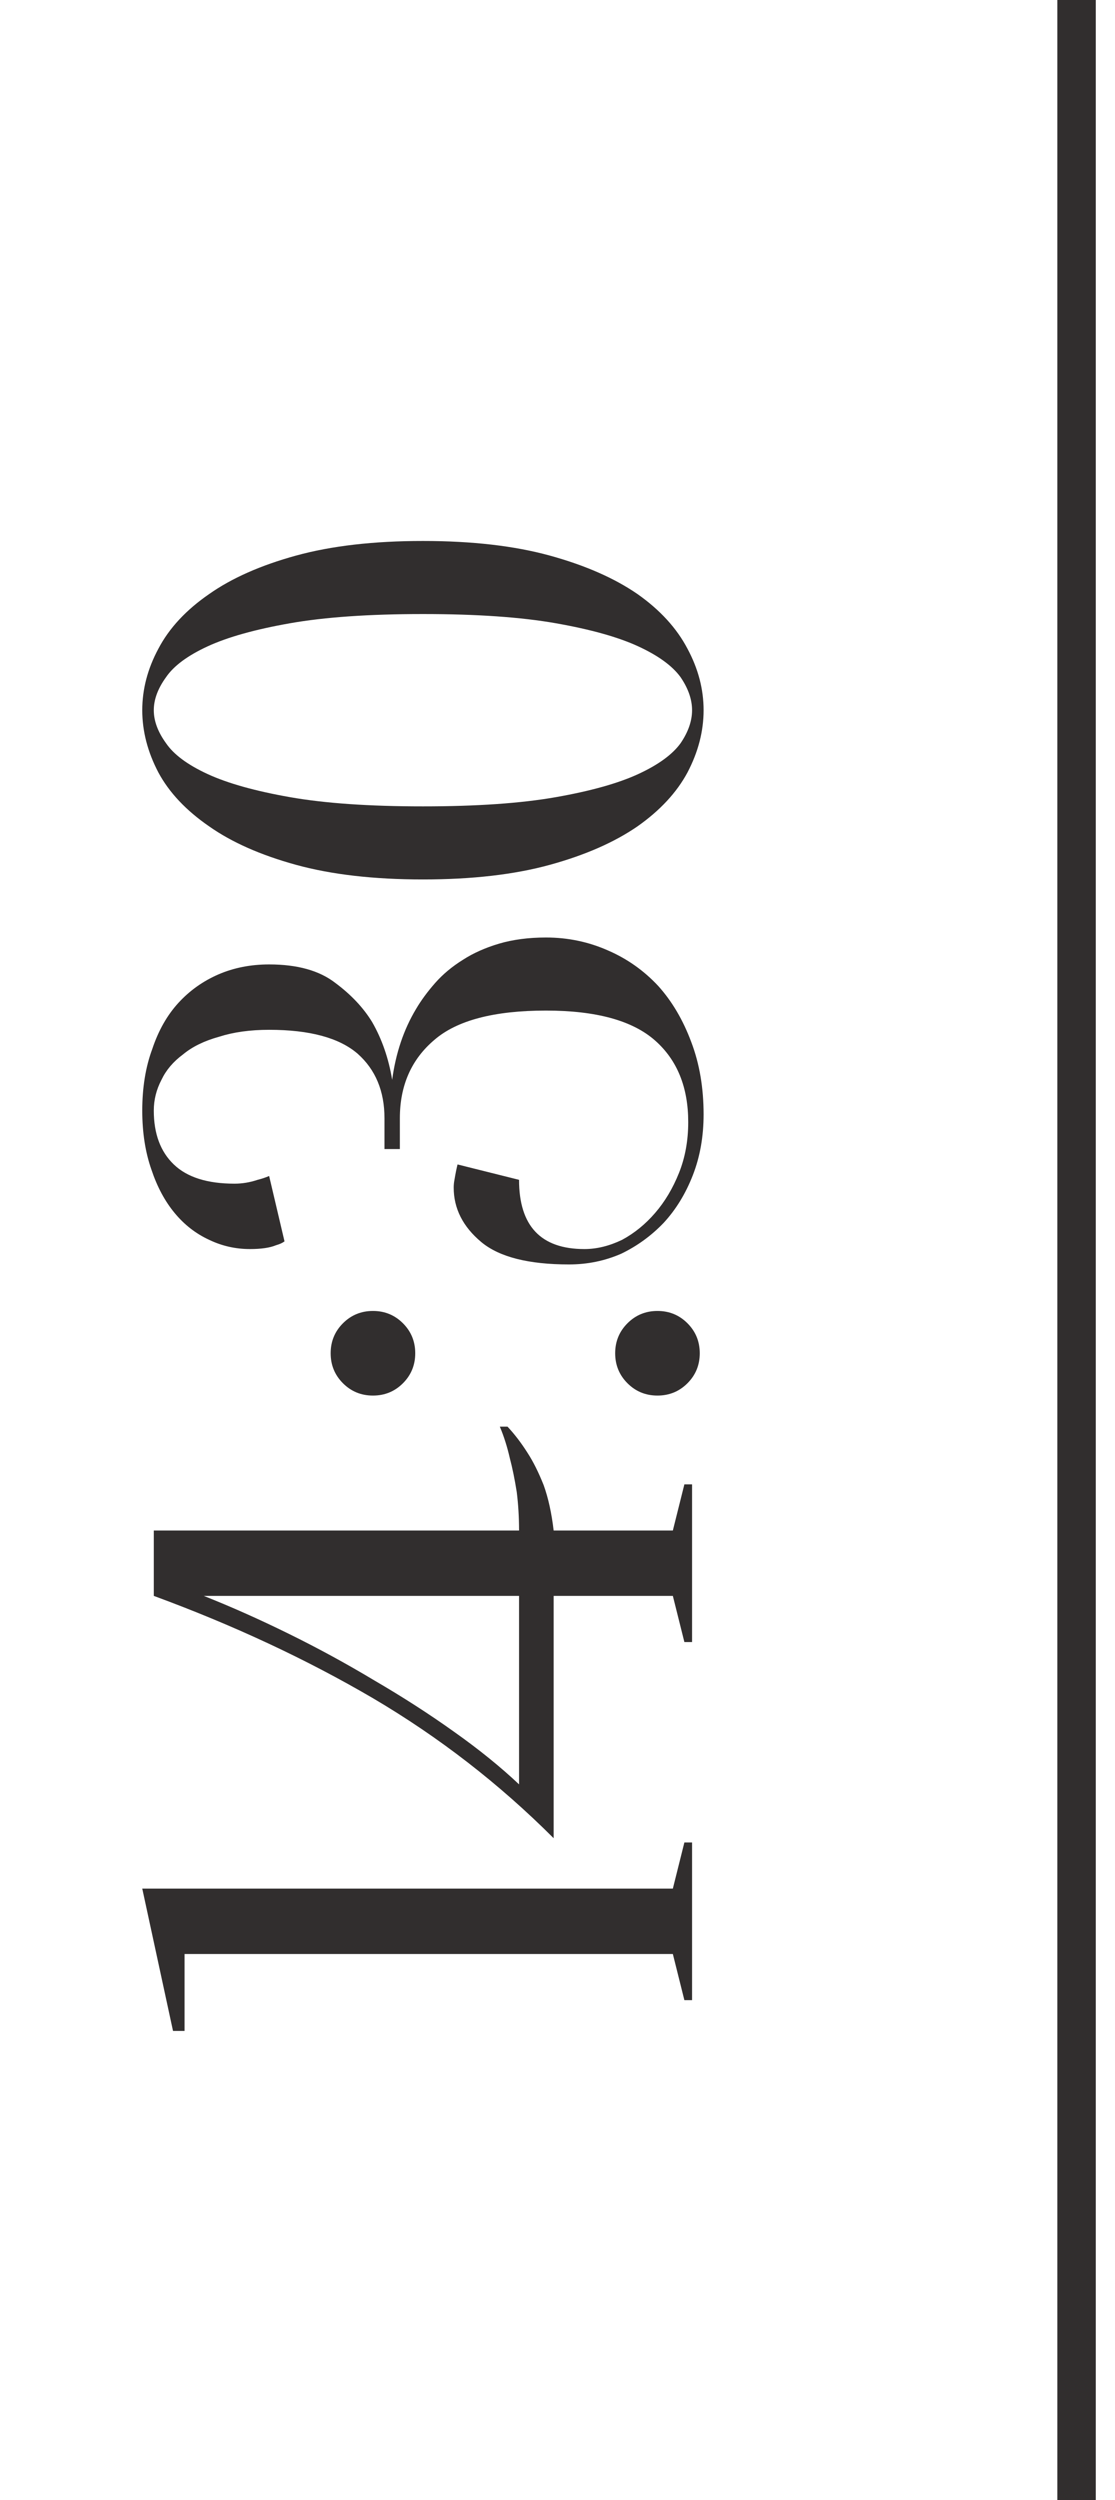 <?xml version="1.0" encoding="UTF-8"?> <svg xmlns="http://www.w3.org/2000/svg" width="29" height="65" viewBox="0 0 29 65" fill="none"><path d="M17.5 49.1L17.8 47.9H18V52H17.8L17.5 50.8H4.8V52.8H4.5L3.7 49.1H17.5ZM13.5 39.79C13.5 39.443 13.48 39.11 13.44 38.79C13.387 38.456 13.327 38.163 13.26 37.91C13.193 37.617 13.107 37.343 13 37.09H13.2C13.387 37.29 13.56 37.517 13.72 37.77C13.867 37.996 14.007 38.276 14.14 38.61C14.26 38.943 14.347 39.337 14.4 39.79H17.5L17.8 38.59H18V42.69H17.8L17.5 41.49H14.4V47.79C12.987 46.377 11.42 45.163 9.7 44.15C7.967 43.136 6.067 42.25 4 41.49L4 39.79H13.5ZM5.3 41.49C6.007 41.77 6.74 42.096 7.5 42.47C8.26 42.843 9.007 43.25 9.74 43.69C10.473 44.117 11.167 44.563 11.82 45.03C12.46 45.483 13.02 45.937 13.5 46.39V41.49H5.3ZM17.1 36.282C16.793 36.282 16.533 36.175 16.32 35.962C16.107 35.749 16 35.489 16 35.182C16 34.875 16.107 34.615 16.32 34.402C16.533 34.189 16.793 34.082 17.1 34.082C17.407 34.082 17.667 34.189 17.88 34.402C18.093 34.615 18.2 34.875 18.2 35.182C18.2 35.489 18.093 35.749 17.88 35.962C17.667 36.175 17.407 36.282 17.1 36.282ZM9.7 36.282C9.393 36.282 9.133 36.175 8.92 35.962C8.707 35.749 8.6 35.489 8.6 35.182C8.6 34.875 8.707 34.615 8.92 34.402C9.133 34.189 9.393 34.082 9.7 34.082C10.007 34.082 10.267 34.189 10.48 34.402C10.693 34.615 10.8 34.875 10.8 35.182C10.8 35.489 10.693 35.749 10.48 35.962C10.267 36.175 10.007 36.282 9.7 36.282ZM4 28.873C4 29.473 4.173 29.94 4.52 30.273C4.867 30.607 5.393 30.773 6.1 30.773C6.3 30.773 6.5 30.74 6.7 30.673C6.807 30.647 6.907 30.613 7 30.573L7.4 32.273C7.347 32.313 7.273 32.347 7.18 32.373C7.02 32.44 6.793 32.473 6.5 32.473C6.127 32.473 5.773 32.393 5.44 32.233C5.093 32.073 4.793 31.84 4.54 31.533C4.287 31.227 4.087 30.853 3.94 30.413C3.78 29.96 3.7 29.447 3.7 28.873C3.7 28.273 3.787 27.74 3.96 27.273C4.12 26.793 4.347 26.393 4.64 26.073C4.933 25.753 5.28 25.507 5.68 25.333C6.08 25.16 6.52 25.073 7 25.073C7.733 25.073 8.307 25.233 8.72 25.553C9.133 25.86 9.453 26.2 9.68 26.573C9.933 27.013 10.107 27.513 10.2 28.073C10.293 27.38 10.5 26.767 10.82 26.233C10.953 26.007 11.12 25.78 11.32 25.553C11.52 25.327 11.76 25.127 12.04 24.953C12.307 24.78 12.62 24.64 12.98 24.533C13.34 24.427 13.747 24.373 14.2 24.373C14.773 24.373 15.313 24.487 15.82 24.713C16.313 24.927 16.747 25.233 17.12 25.633C17.48 26.033 17.767 26.52 17.98 27.093C18.193 27.653 18.3 28.28 18.3 28.973C18.3 29.547 18.207 30.073 18.02 30.553C17.833 31.033 17.58 31.447 17.26 31.793C16.94 32.127 16.573 32.393 16.16 32.593C15.733 32.78 15.28 32.873 14.8 32.873C13.747 32.873 12.987 32.68 12.52 32.293C12.04 31.893 11.8 31.42 11.8 30.873C11.8 30.807 11.807 30.74 11.82 30.673C11.833 30.593 11.847 30.52 11.86 30.453C11.873 30.387 11.887 30.327 11.9 30.273L13.5 30.673C13.5 31.873 14.067 32.473 15.2 32.473C15.52 32.473 15.847 32.393 16.18 32.233C16.5 32.06 16.787 31.827 17.04 31.533C17.293 31.24 17.5 30.893 17.66 30.493C17.82 30.093 17.9 29.653 17.9 29.173C17.9 28.267 17.613 27.56 17.04 27.053C16.453 26.533 15.507 26.273 14.2 26.273C12.853 26.273 11.887 26.527 11.3 27.033C10.7 27.54 10.4 28.22 10.4 29.073V29.873H10V29.073C10 28.367 9.767 27.807 9.3 27.393C8.82 26.98 8.053 26.773 7 26.773C6.507 26.773 6.073 26.833 5.7 26.953C5.313 27.06 5 27.213 4.76 27.413C4.507 27.6 4.32 27.82 4.2 28.073C4.067 28.327 4 28.593 4 28.873ZM11 15.964C9.6 15.964 8.447 16.044 7.54 16.204C6.633 16.364 5.92 16.564 5.4 16.804C4.88 17.044 4.52 17.311 4.32 17.604C4.107 17.897 4 18.184 4 18.464C4 18.744 4.107 19.031 4.32 19.324C4.52 19.617 4.88 19.884 5.4 20.124C5.92 20.364 6.633 20.564 7.54 20.724C8.447 20.884 9.6 20.964 11 20.964C12.4 20.964 13.553 20.884 14.46 20.724C15.367 20.564 16.08 20.364 16.6 20.124C17.12 19.884 17.487 19.617 17.7 19.324C17.9 19.031 18 18.744 18 18.464C18 18.184 17.9 17.897 17.7 17.604C17.487 17.311 17.12 17.044 16.6 16.804C16.08 16.564 15.367 16.364 14.46 16.204C13.553 16.044 12.4 15.964 11 15.964ZM11 14.064C12.28 14.064 13.38 14.191 14.3 14.444C15.22 14.697 15.98 15.031 16.58 15.444C17.167 15.857 17.6 16.331 17.88 16.864C18.16 17.384 18.3 17.917 18.3 18.464C18.3 19.011 18.16 19.551 17.88 20.084C17.6 20.604 17.167 21.071 16.58 21.484C15.98 21.897 15.22 22.231 14.3 22.484C13.38 22.737 12.28 22.864 11 22.864C9.72 22.864 8.62 22.737 7.7 22.484C6.78 22.231 6.027 21.897 5.44 21.484C4.84 21.071 4.4 20.604 4.12 20.084C3.84 19.551 3.7 19.011 3.7 18.464C3.7 17.917 3.84 17.384 4.12 16.864C4.4 16.331 4.84 15.857 5.44 15.444C6.027 15.031 6.78 14.697 7.7 14.444C8.62 14.191 9.72 14.064 11 14.064Z" fill="#312E2E"></path><path d="M28 65L28 2.59035e-06" stroke="#312E2E"></path></svg> 